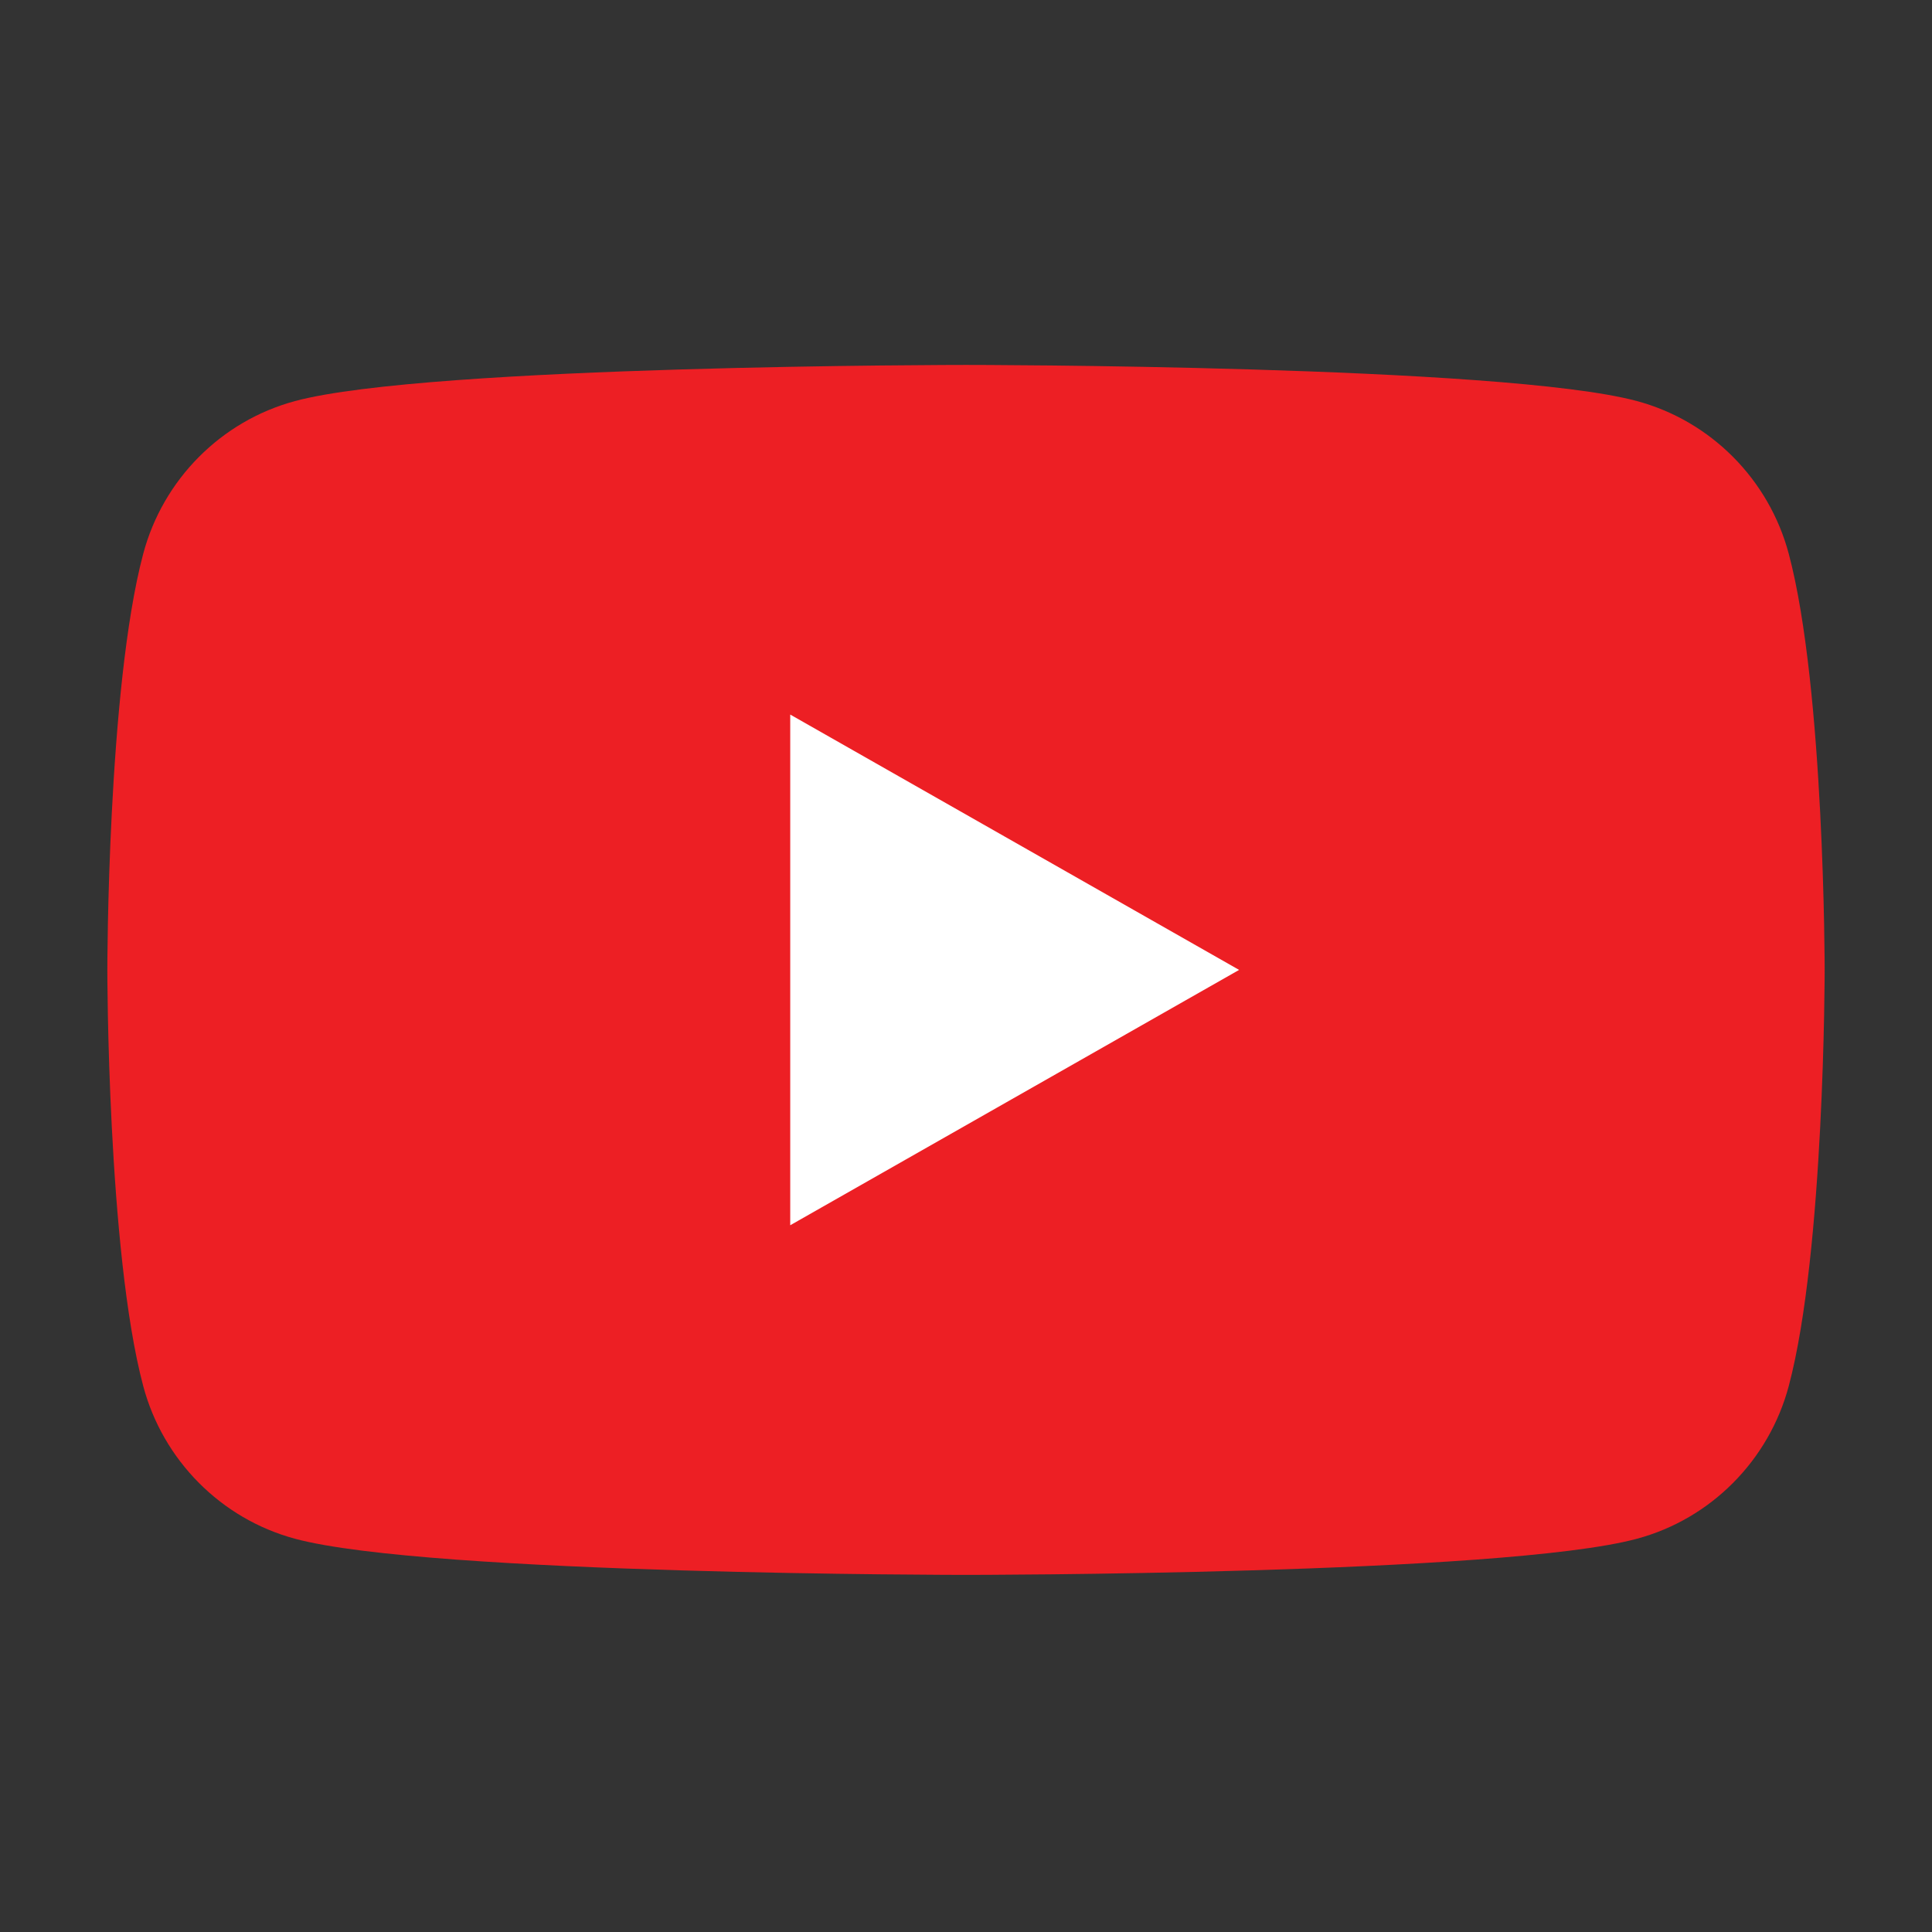 <svg width="90" height="90" viewBox="0 0 90 90" fill="none" xmlns="http://www.w3.org/2000/svg">
<rect x="0" y="0" width="90" height="90" fill="#333333" stroke="none"/>
<path d="M83.328 25.801C82.408 22.337 79.698 19.609 76.255 18.683C70.017 17 45 17 45 17C45 17 19.983 17 13.744 18.683C10.302 19.609 7.591 22.337 6.671 25.801C5 32.081 5 45.182 5 45.182C5 45.182 5 58.283 6.671 64.563C7.591 68.027 10.302 70.755 13.744 71.681C19.983 73.364 45 73.364 45 73.364C45 73.364 70.017 73.364 76.255 71.681C79.698 70.755 82.408 68.027 83.328 64.563C85 58.283 85 45.182 85 45.182C85 45.182 85 32.081 83.328 25.801Z" fill="#ED1F24"/>
<path d="M36.812 57.077L57.722 45.182L36.812 33.287V57.077Z" fill="white"/>
</svg>
